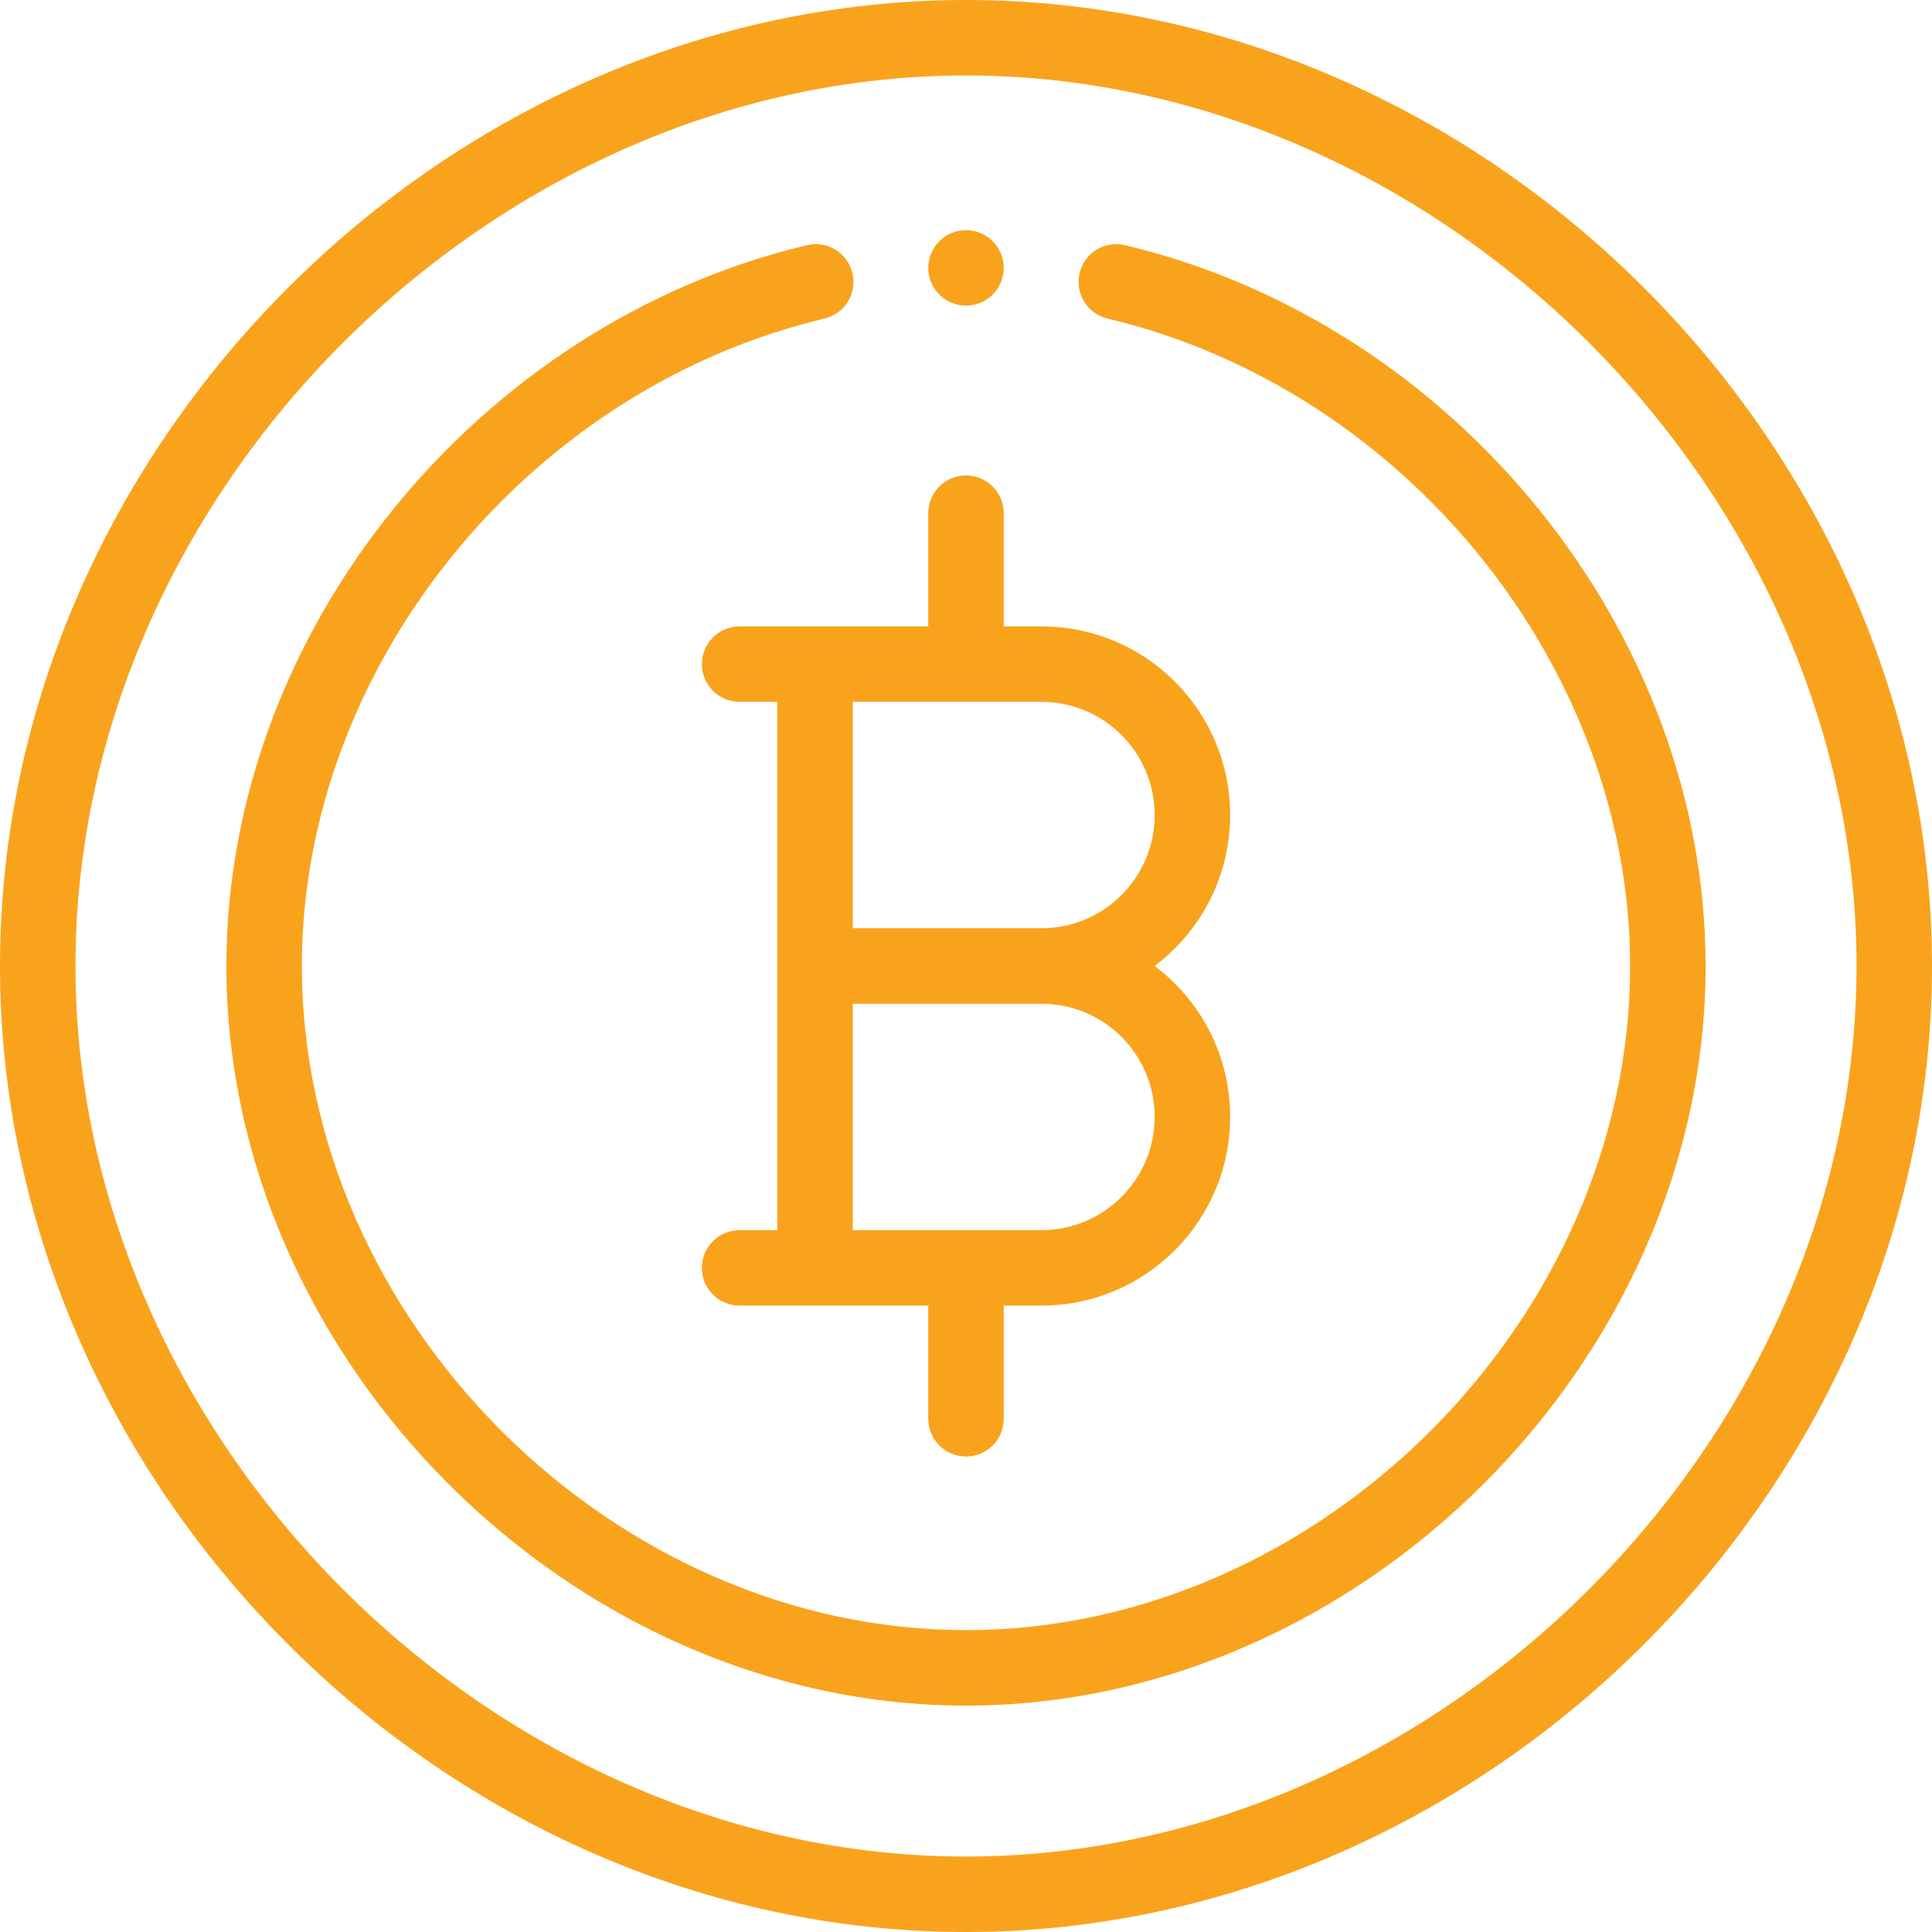 <?xml version="1.0" encoding="UTF-8"?>
<svg width="50px" height="50px" viewBox="0 0 50 50" version="1.1" xmlns="http://www.w3.org/2000/svg" xmlns:xlink="http://www.w3.org/1999/xlink">
    <!-- Generator: Sketch 50.2 (55047) - http://www.bohemiancoding.com/sketch -->
    <title>bitcoin</title>
    <desc>Created with Sketch.</desc>
    <defs></defs>
    <g id="Page-1" stroke="none" stroke-width="1" fill="none" fill-rule="evenodd">
        <g id="Homepage" transform="translate(-578, -1238)" fill="#F9A31D" fill-rule="nonzero">
            <g id="Group-3" transform="translate(0, 802)">
                <g id="Group-16" transform="translate(220, 258)">
                    <g id="bitcoin" transform="translate(358, 178)">
                        <path d="M25,7.91 C25.525,7.91 25.954,7.494 25.976,6.974 C25.977,6.961 25.977,6.947 25.977,6.934 C25.977,6.395 25.539,5.957 25,5.957 C24.461,5.957 24.023,6.395 24.023,6.934 C24.023,6.947 24.023,6.961 24.024,6.974 C24.046,7.494 24.475,7.91 25,7.91 Z" id="Shape"></path>
                        <path d="M25,0 C11.535,0 0,11.535 0,25 C0,38.43 11.497,50 25,50 C38.429,50 50,38.504 50,25 C50,11.542 38.471,0 25,0 Z M25,48.047 C12.723,48.047 1.953,37.277 1.953,25 C1.953,12.723 12.723,1.953 25,1.953 C37.277,1.953 48.047,12.723 48.047,25 C48.047,37.277 37.277,48.047 25,48.047 Z" id="Shape"></path>
                        <path d="M29.115,6.345 C28.59,6.22 28.064,6.544 27.939,7.069 C27.815,7.594 28.139,8.12 28.664,8.245 C36.374,10.075 42.188,17.279 42.188,25 C42.188,34.156 34.156,42.188 25,42.188 C15.844,42.188 7.812,34.156 7.812,25 C7.812,17.279 13.626,10.075 21.336,8.245 C21.861,8.12 22.185,7.594 22.061,7.069 C21.936,6.544 21.409,6.22 20.885,6.345 C12.394,8.361 5.859,16.298 5.859,25 C5.859,35.176 14.756,44.141 25,44.141 C35.176,44.141 44.141,35.244 44.141,25 C44.141,16.305 37.613,8.362 29.115,6.345 Z" id="Shape"></path>
                        <path d="M19.141,16.211 C18.601,16.211 18.164,16.648 18.164,17.188 C18.164,17.727 18.601,18.164 19.141,18.164 L20.117,18.164 L20.117,31.836 L19.141,31.836 C18.601,31.836 18.164,32.273 18.164,32.812 C18.164,33.352 18.601,33.789 19.141,33.789 C21.235,33.789 21.735,33.789 24.023,33.789 L24.023,36.719 C24.023,37.258 24.461,37.695 25,37.695 C25.539,37.695 25.977,37.258 25.977,36.719 L25.977,33.789 L26.953,33.789 C29.646,33.789 31.836,31.599 31.836,28.906 C31.836,27.311 31.076,25.898 29.882,24.999 C31.068,24.107 31.836,22.688 31.836,21.094 C31.836,18.396 29.651,16.211 26.953,16.211 L25.977,16.211 L25.977,13.281 C25.977,12.742 25.539,12.305 25,12.305 C24.461,12.305 24.023,12.742 24.023,13.281 L24.023,16.211 C21.749,16.211 21.25,16.211 19.141,16.211 Z M29.883,28.906 C29.883,30.522 28.569,31.836 26.953,31.836 L22.07,31.836 L22.07,25.977 L26.953,25.977 C28.571,25.977 29.883,27.288 29.883,28.906 Z M29.883,21.094 C29.883,22.709 28.569,24.023 26.953,24.023 L22.07,24.023 L22.07,18.164 L26.953,18.164 C28.571,18.164 29.883,19.475 29.883,21.094 Z" id="Shape"></path>
                    </g>
                </g>
            </g>
        </g>
    </g>
</svg>